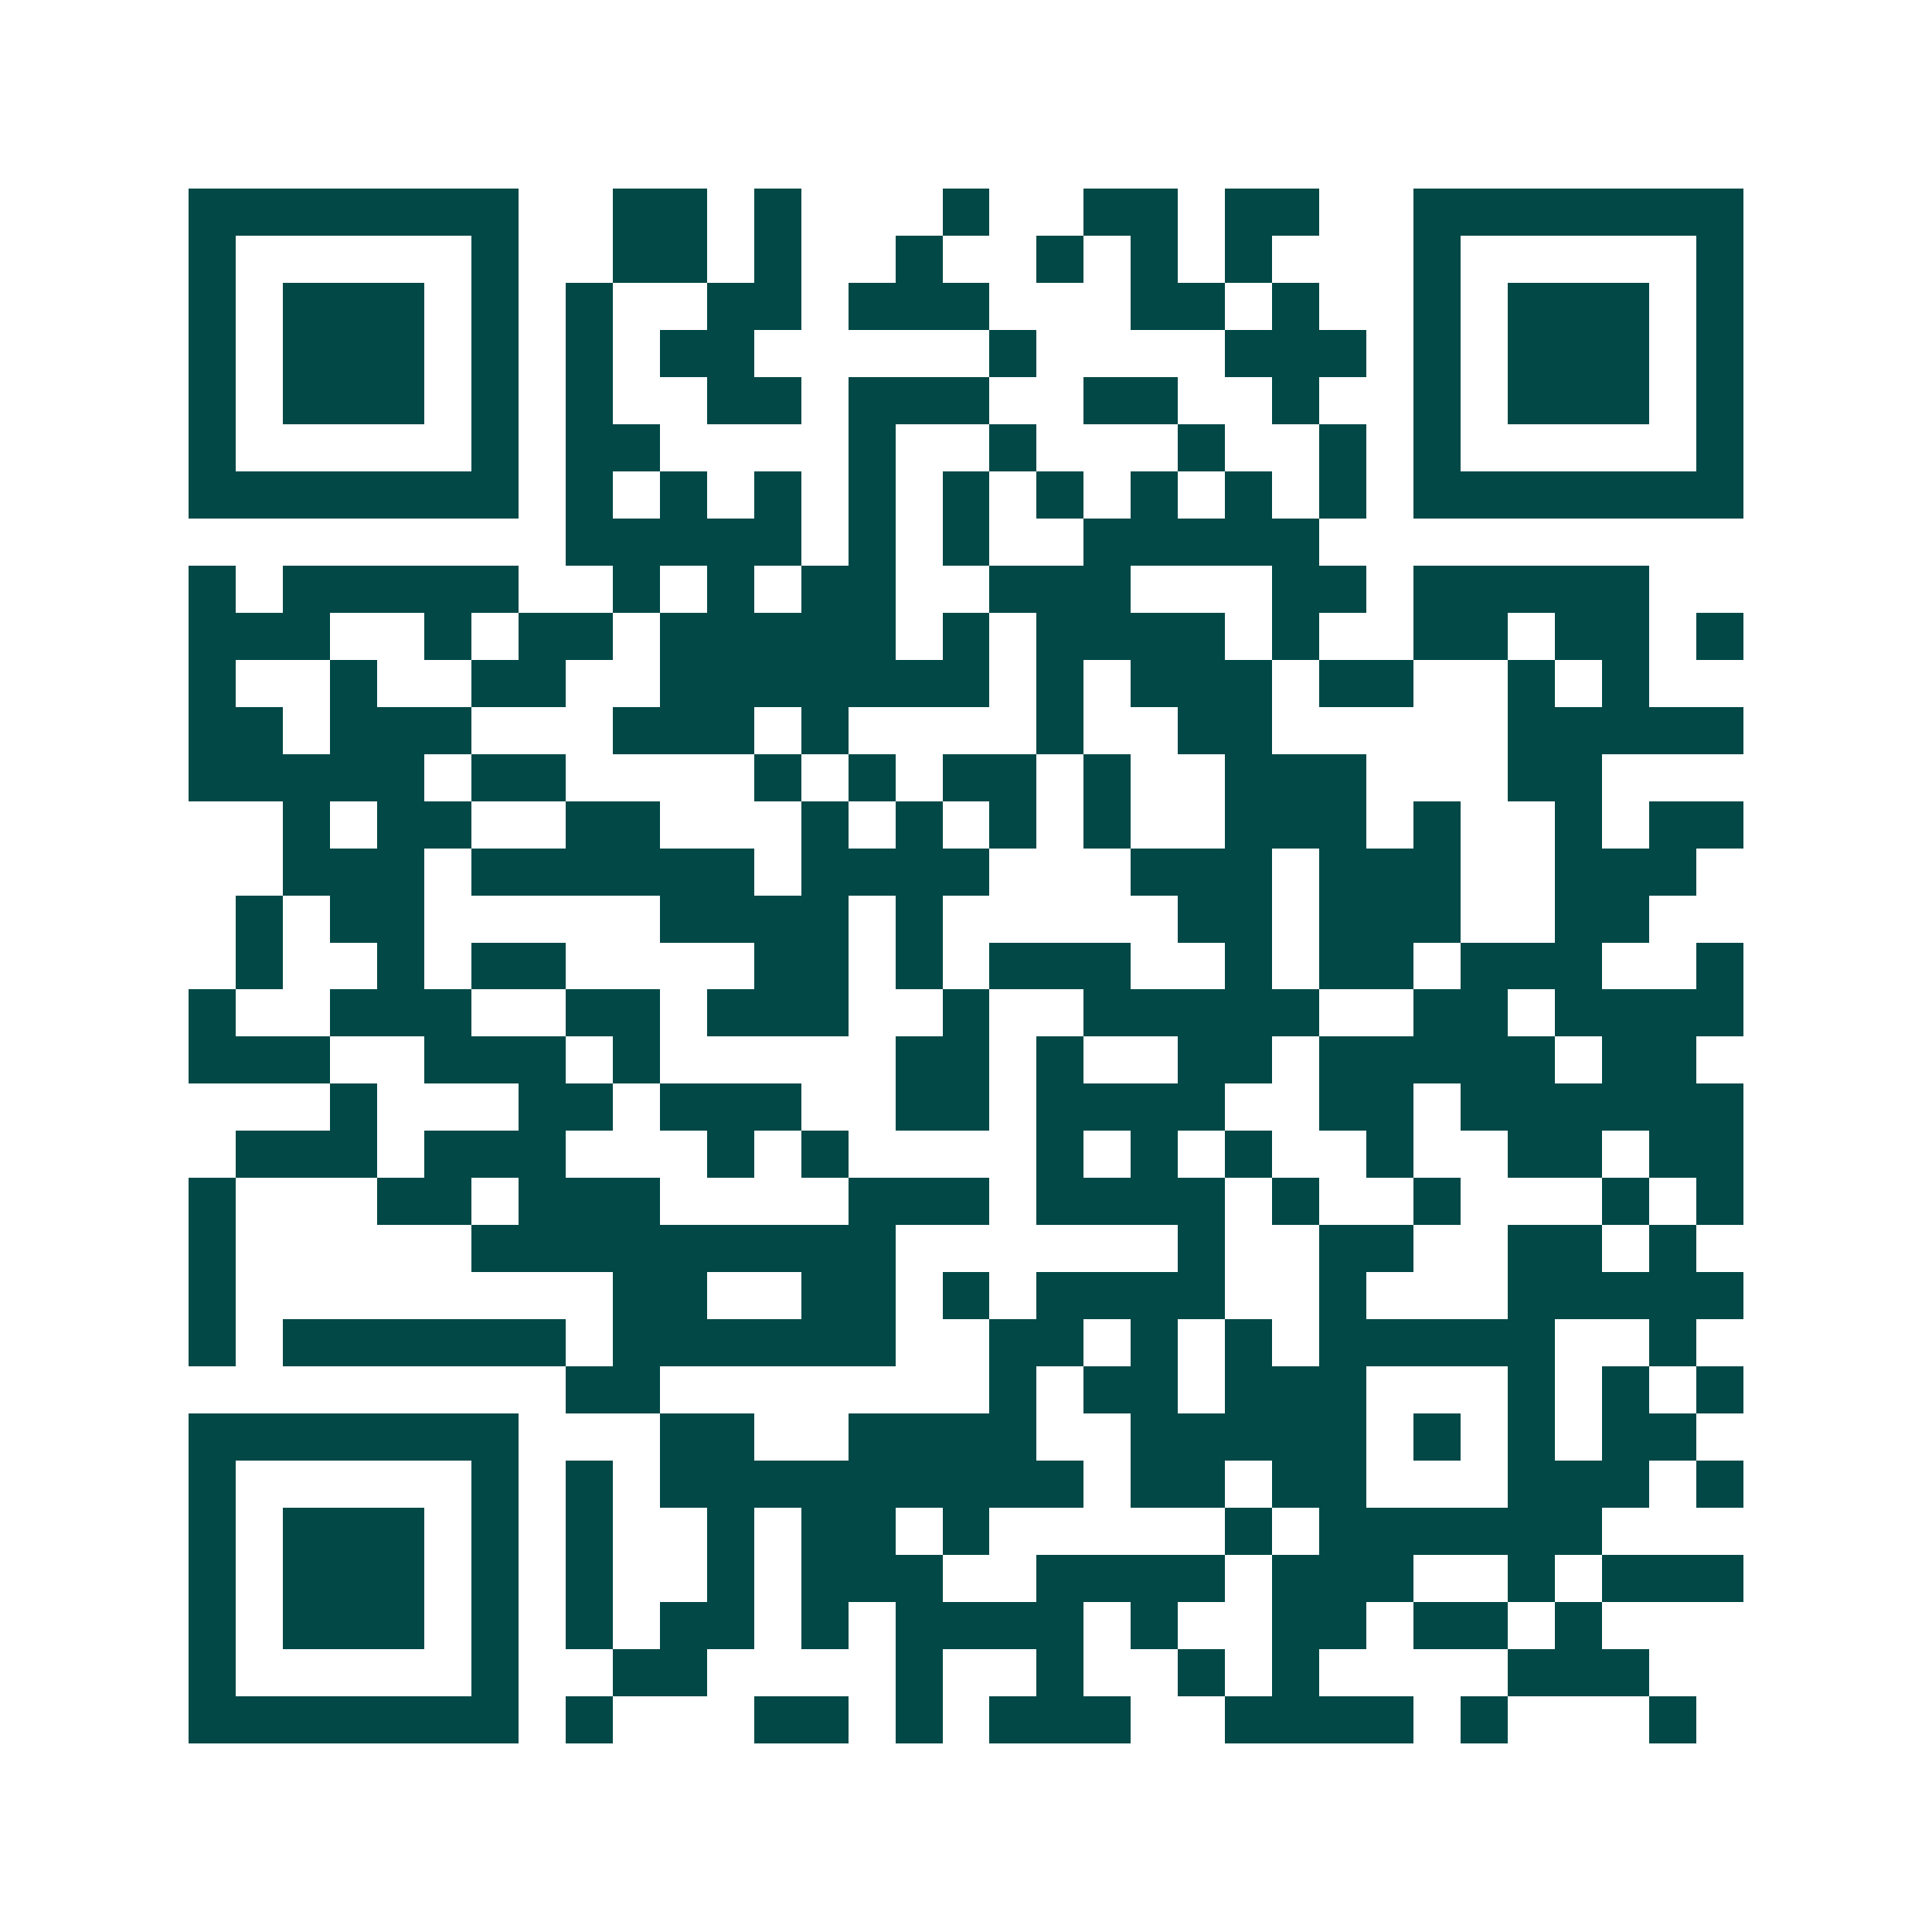 <svg xmlns="http://www.w3.org/2000/svg" width="200" height="200" viewBox="0 0 41 41" shape-rendering="crispEdges"><path fill="#ffffff" d="M0 0h41v41H0z"/><path stroke="#014847" d="M4 4.5h7m2 0h2m1 0h1m3 0h1m2 0h2m1 0h2m2 0h7M4 5.5h1m5 0h1m2 0h2m1 0h1m2 0h1m2 0h1m1 0h1m1 0h1m3 0h1m5 0h1M4 6.5h1m1 0h3m1 0h1m1 0h1m2 0h2m1 0h3m3 0h2m1 0h1m2 0h1m1 0h3m1 0h1M4 7.5h1m1 0h3m1 0h1m1 0h1m1 0h2m5 0h1m4 0h3m1 0h1m1 0h3m1 0h1M4 8.5h1m1 0h3m1 0h1m1 0h1m2 0h2m1 0h3m2 0h2m2 0h1m2 0h1m1 0h3m1 0h1M4 9.5h1m5 0h1m1 0h2m4 0h1m2 0h1m3 0h1m2 0h1m1 0h1m5 0h1M4 10.5h7m1 0h1m1 0h1m1 0h1m1 0h1m1 0h1m1 0h1m1 0h1m1 0h1m1 0h1m1 0h7M12 11.5h5m1 0h1m1 0h1m2 0h5M4 12.5h1m1 0h5m2 0h1m1 0h1m1 0h2m2 0h3m3 0h2m1 0h5M4 13.5h3m2 0h1m1 0h2m1 0h5m1 0h1m1 0h4m1 0h1m2 0h2m1 0h2m1 0h1M4 14.5h1m2 0h1m2 0h2m2 0h7m1 0h1m1 0h3m1 0h2m2 0h1m1 0h1M4 15.5h2m1 0h3m3 0h3m1 0h1m4 0h1m2 0h2m5 0h5M4 16.5h5m1 0h2m4 0h1m1 0h1m1 0h2m1 0h1m2 0h3m3 0h2M6 17.5h1m1 0h2m2 0h2m3 0h1m1 0h1m1 0h1m1 0h1m2 0h3m1 0h1m2 0h1m1 0h2M6 18.5h3m1 0h6m1 0h4m3 0h3m1 0h3m2 0h3M5 19.5h1m1 0h2m5 0h4m1 0h1m5 0h2m1 0h3m2 0h2M5 20.5h1m2 0h1m1 0h2m4 0h2m1 0h1m1 0h3m2 0h1m1 0h2m1 0h3m2 0h1M4 21.5h1m2 0h3m2 0h2m1 0h3m2 0h1m2 0h5m2 0h2m1 0h4M4 22.5h3m2 0h3m1 0h1m5 0h2m1 0h1m2 0h2m1 0h5m1 0h2M7 23.5h1m3 0h2m1 0h3m2 0h2m1 0h4m2 0h2m1 0h6M5 24.5h3m1 0h3m3 0h1m1 0h1m4 0h1m1 0h1m1 0h1m2 0h1m2 0h2m1 0h2M4 25.5h1m3 0h2m1 0h3m4 0h3m1 0h4m1 0h1m2 0h1m3 0h1m1 0h1M4 26.5h1m5 0h9m6 0h1m2 0h2m2 0h2m1 0h1M4 27.5h1m8 0h2m2 0h2m1 0h1m1 0h4m2 0h1m3 0h5M4 28.5h1m1 0h6m1 0h6m2 0h2m1 0h1m1 0h1m1 0h5m2 0h1M12 29.5h2m7 0h1m1 0h2m1 0h3m3 0h1m1 0h1m1 0h1M4 30.5h7m3 0h2m2 0h4m2 0h5m1 0h1m1 0h1m1 0h2M4 31.5h1m5 0h1m1 0h1m1 0h9m1 0h2m1 0h2m3 0h3m1 0h1M4 32.5h1m1 0h3m1 0h1m1 0h1m2 0h1m1 0h2m1 0h1m5 0h1m1 0h6M4 33.5h1m1 0h3m1 0h1m1 0h1m2 0h1m1 0h3m2 0h4m1 0h3m2 0h1m1 0h3M4 34.5h1m1 0h3m1 0h1m1 0h1m1 0h2m1 0h1m1 0h4m1 0h1m2 0h2m1 0h2m1 0h1M4 35.5h1m5 0h1m2 0h2m4 0h1m2 0h1m2 0h1m1 0h1m4 0h3M4 36.5h7m1 0h1m3 0h2m1 0h1m1 0h3m2 0h4m1 0h1m3 0h1"/></svg>
